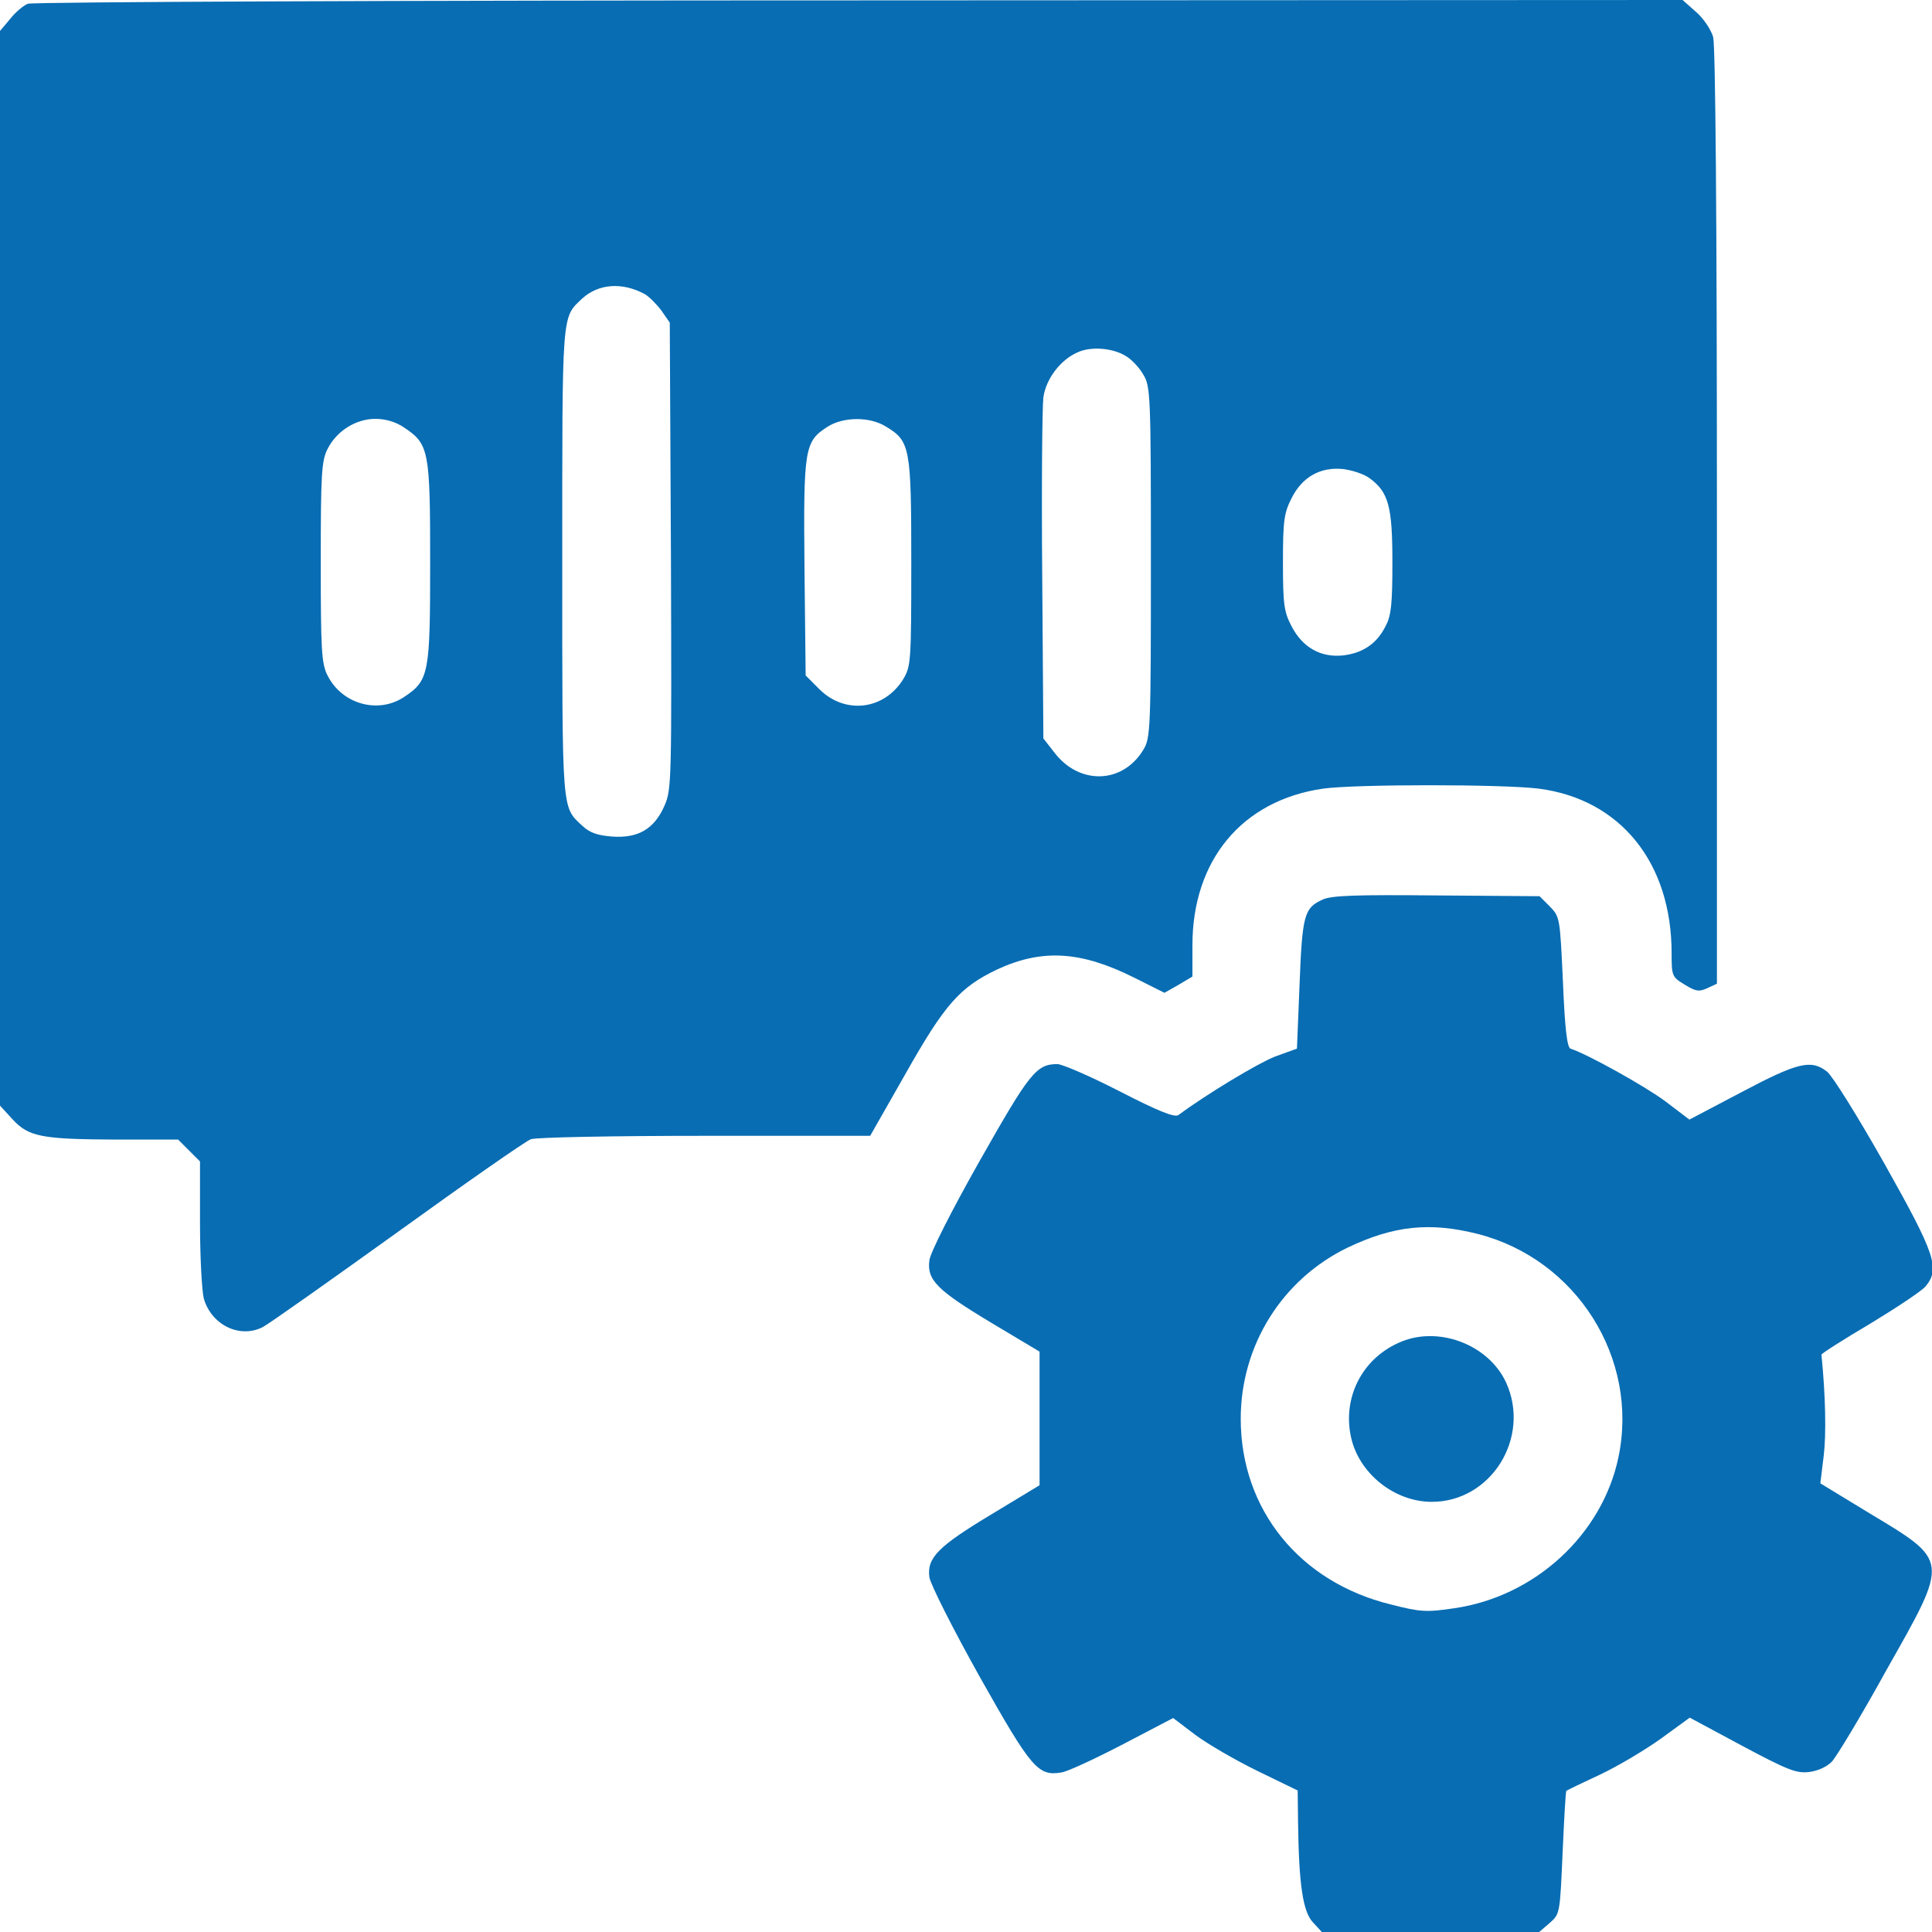 <svg width="40" height="40" viewBox="0 0 40 40" fill="none" xmlns="http://www.w3.org/2000/svg">
<g clip-path="url(#clip0_2304_564)">
<path d="M0.578 0.078C0.492 0.109 0.32 0.25 0.211 0.391L0 0.641V11.766V22.891L0.258 23.172C0.594 23.539 0.867 23.586 2.406 23.594H3.688L3.914 23.82L4.141 24.047V25.328C4.141 26.031 4.18 26.727 4.219 26.883C4.375 27.43 4.961 27.719 5.438 27.477C5.562 27.414 6.82 26.523 8.234 25.508C9.641 24.492 10.883 23.625 10.992 23.586C11.102 23.547 12.68 23.516 14.602 23.516H18.016L18.75 22.227C19.562 20.789 19.875 20.438 20.648 20.07C21.578 19.641 22.375 19.688 23.484 20.242L24.109 20.555L24.398 20.391L24.688 20.219V19.57C24.688 17.805 25.719 16.57 27.391 16.328C28.07 16.234 31.102 16.234 31.859 16.328C33.547 16.547 34.609 17.859 34.609 19.734C34.609 20.203 34.617 20.227 34.875 20.383C35.102 20.523 35.172 20.539 35.344 20.461L35.547 20.367V10.711C35.547 4.398 35.516 0.953 35.469 0.766C35.422 0.609 35.266 0.375 35.109 0.242L34.836 -3.8147e-06L17.789 0.008C8.414 0.008 0.672 0.039 0.578 0.078ZM13.344 6.086C13.43 6.133 13.586 6.289 13.688 6.422L13.867 6.68L13.891 11.508C13.906 16.156 13.906 16.344 13.758 16.68C13.547 17.164 13.211 17.359 12.672 17.32C12.375 17.297 12.211 17.242 12.062 17.102C11.625 16.695 11.641 16.883 11.641 11.641C11.641 6.406 11.625 6.586 12.055 6.18C12.391 5.875 12.875 5.836 13.344 6.086ZM23.328 7.383C23.438 7.453 23.594 7.617 23.672 7.758C23.82 8 23.828 8.18 23.828 11.641C23.828 15.102 23.82 15.281 23.672 15.523C23.242 16.234 22.344 16.258 21.828 15.578L21.602 15.289L21.578 11.922C21.562 10.07 21.578 8.406 21.602 8.227C21.656 7.844 21.953 7.453 22.305 7.297C22.586 7.164 23.055 7.203 23.328 7.383ZM8.367 8.852C8.883 9.195 8.906 9.328 8.906 11.641C8.906 13.953 8.883 14.086 8.367 14.43C7.828 14.789 7.078 14.578 6.781 13.984C6.656 13.742 6.641 13.453 6.641 11.641C6.641 9.828 6.656 9.539 6.781 9.297C6.969 8.922 7.367 8.672 7.773 8.672C7.984 8.672 8.195 8.734 8.367 8.852ZM18.336 8.828C18.844 9.133 18.867 9.25 18.867 11.641C18.867 13.727 18.859 13.797 18.695 14.07C18.297 14.703 17.492 14.797 16.961 14.266L16.68 13.984L16.656 11.758C16.633 9.281 16.656 9.141 17.133 8.836C17.461 8.625 18.008 8.625 18.336 8.828ZM28.352 9.898C28.75 10.188 28.828 10.484 28.828 11.641C28.828 12.492 28.805 12.75 28.688 12.961C28.508 13.328 28.211 13.523 27.805 13.57C27.344 13.617 26.969 13.406 26.742 12.969C26.586 12.672 26.562 12.523 26.562 11.648C26.562 10.773 26.586 10.617 26.742 10.312C26.961 9.875 27.336 9.664 27.805 9.711C27.992 9.734 28.234 9.812 28.352 9.898Z" fill="#086DB3"/>
<path d="M27.383 18.625C27 18.797 26.961 18.953 26.906 20.383L26.852 21.711L26.398 21.875C26.039 22.016 24.977 22.656 24.398 23.086C24.32 23.141 23.984 23.008 23.18 22.594C22.57 22.281 21.992 22.031 21.891 22.031C21.453 22.031 21.312 22.219 20.281 24.039C19.711 25.047 19.258 25.938 19.242 26.094C19.188 26.5 19.398 26.711 20.531 27.391L21.523 27.984V29.367V30.75L20.555 31.336C19.422 32.016 19.188 32.25 19.242 32.656C19.266 32.805 19.727 33.719 20.281 34.711C21.359 36.625 21.492 36.781 21.984 36.695C22.117 36.672 22.688 36.406 23.258 36.109L24.289 35.57L24.742 35.914C24.992 36.102 25.57 36.438 26.031 36.664L26.867 37.07L26.875 37.734C26.891 39.023 26.977 39.578 27.18 39.797L27.367 40H29.617H31.867L32.086 39.812C32.297 39.625 32.297 39.617 32.352 38.359C32.383 37.672 32.414 37.086 32.43 37.078C32.445 37.062 32.758 36.914 33.125 36.742C33.492 36.57 34.055 36.234 34.383 36L34.984 35.562L36.062 36.141C37 36.641 37.188 36.719 37.453 36.688C37.641 36.664 37.828 36.578 37.93 36.469C38.023 36.367 38.531 35.531 39.047 34.594C40.367 32.258 40.375 32.336 38.664 31.305L37.688 30.711L37.758 30.141C37.812 29.695 37.797 28.898 37.711 28.047C37.711 28.023 38.164 27.734 38.719 27.406C39.273 27.07 39.789 26.727 39.867 26.633C40.172 26.266 40.07 25.969 39.016 24.094C38.469 23.125 37.938 22.273 37.828 22.188C37.5 21.93 37.227 21.992 36.062 22.609L34.977 23.18L34.484 22.805C34.078 22.5 32.875 21.828 32.516 21.711C32.445 21.688 32.398 21.289 32.359 20.328C32.297 19 32.297 18.984 32.086 18.766L31.875 18.555L29.742 18.539C28.078 18.523 27.57 18.539 27.383 18.625ZM30.594 25.547C32.641 26.07 33.938 28.125 33.508 30.172C33.172 31.773 31.781 33.055 30.109 33.297C29.531 33.383 29.406 33.375 28.797 33.219C26.906 32.758 25.688 31.25 25.688 29.375C25.688 27.852 26.547 26.484 27.906 25.828C28.859 25.375 29.602 25.297 30.594 25.547Z" fill="#086DB3"/>
<path d="M28.949 27.805C28.191 28.148 27.793 28.945 27.972 29.758C28.137 30.508 28.871 31.094 29.644 31.094C30.871 31.094 31.699 29.766 31.183 28.625C30.816 27.828 29.754 27.43 28.949 27.805Z" fill="#086DB3"/>
</g>
<defs>
<clipPath id="clip0_2304_564">
<rect width="40" height="40" fill="white"/>
</clipPath>
</defs>
</svg>
